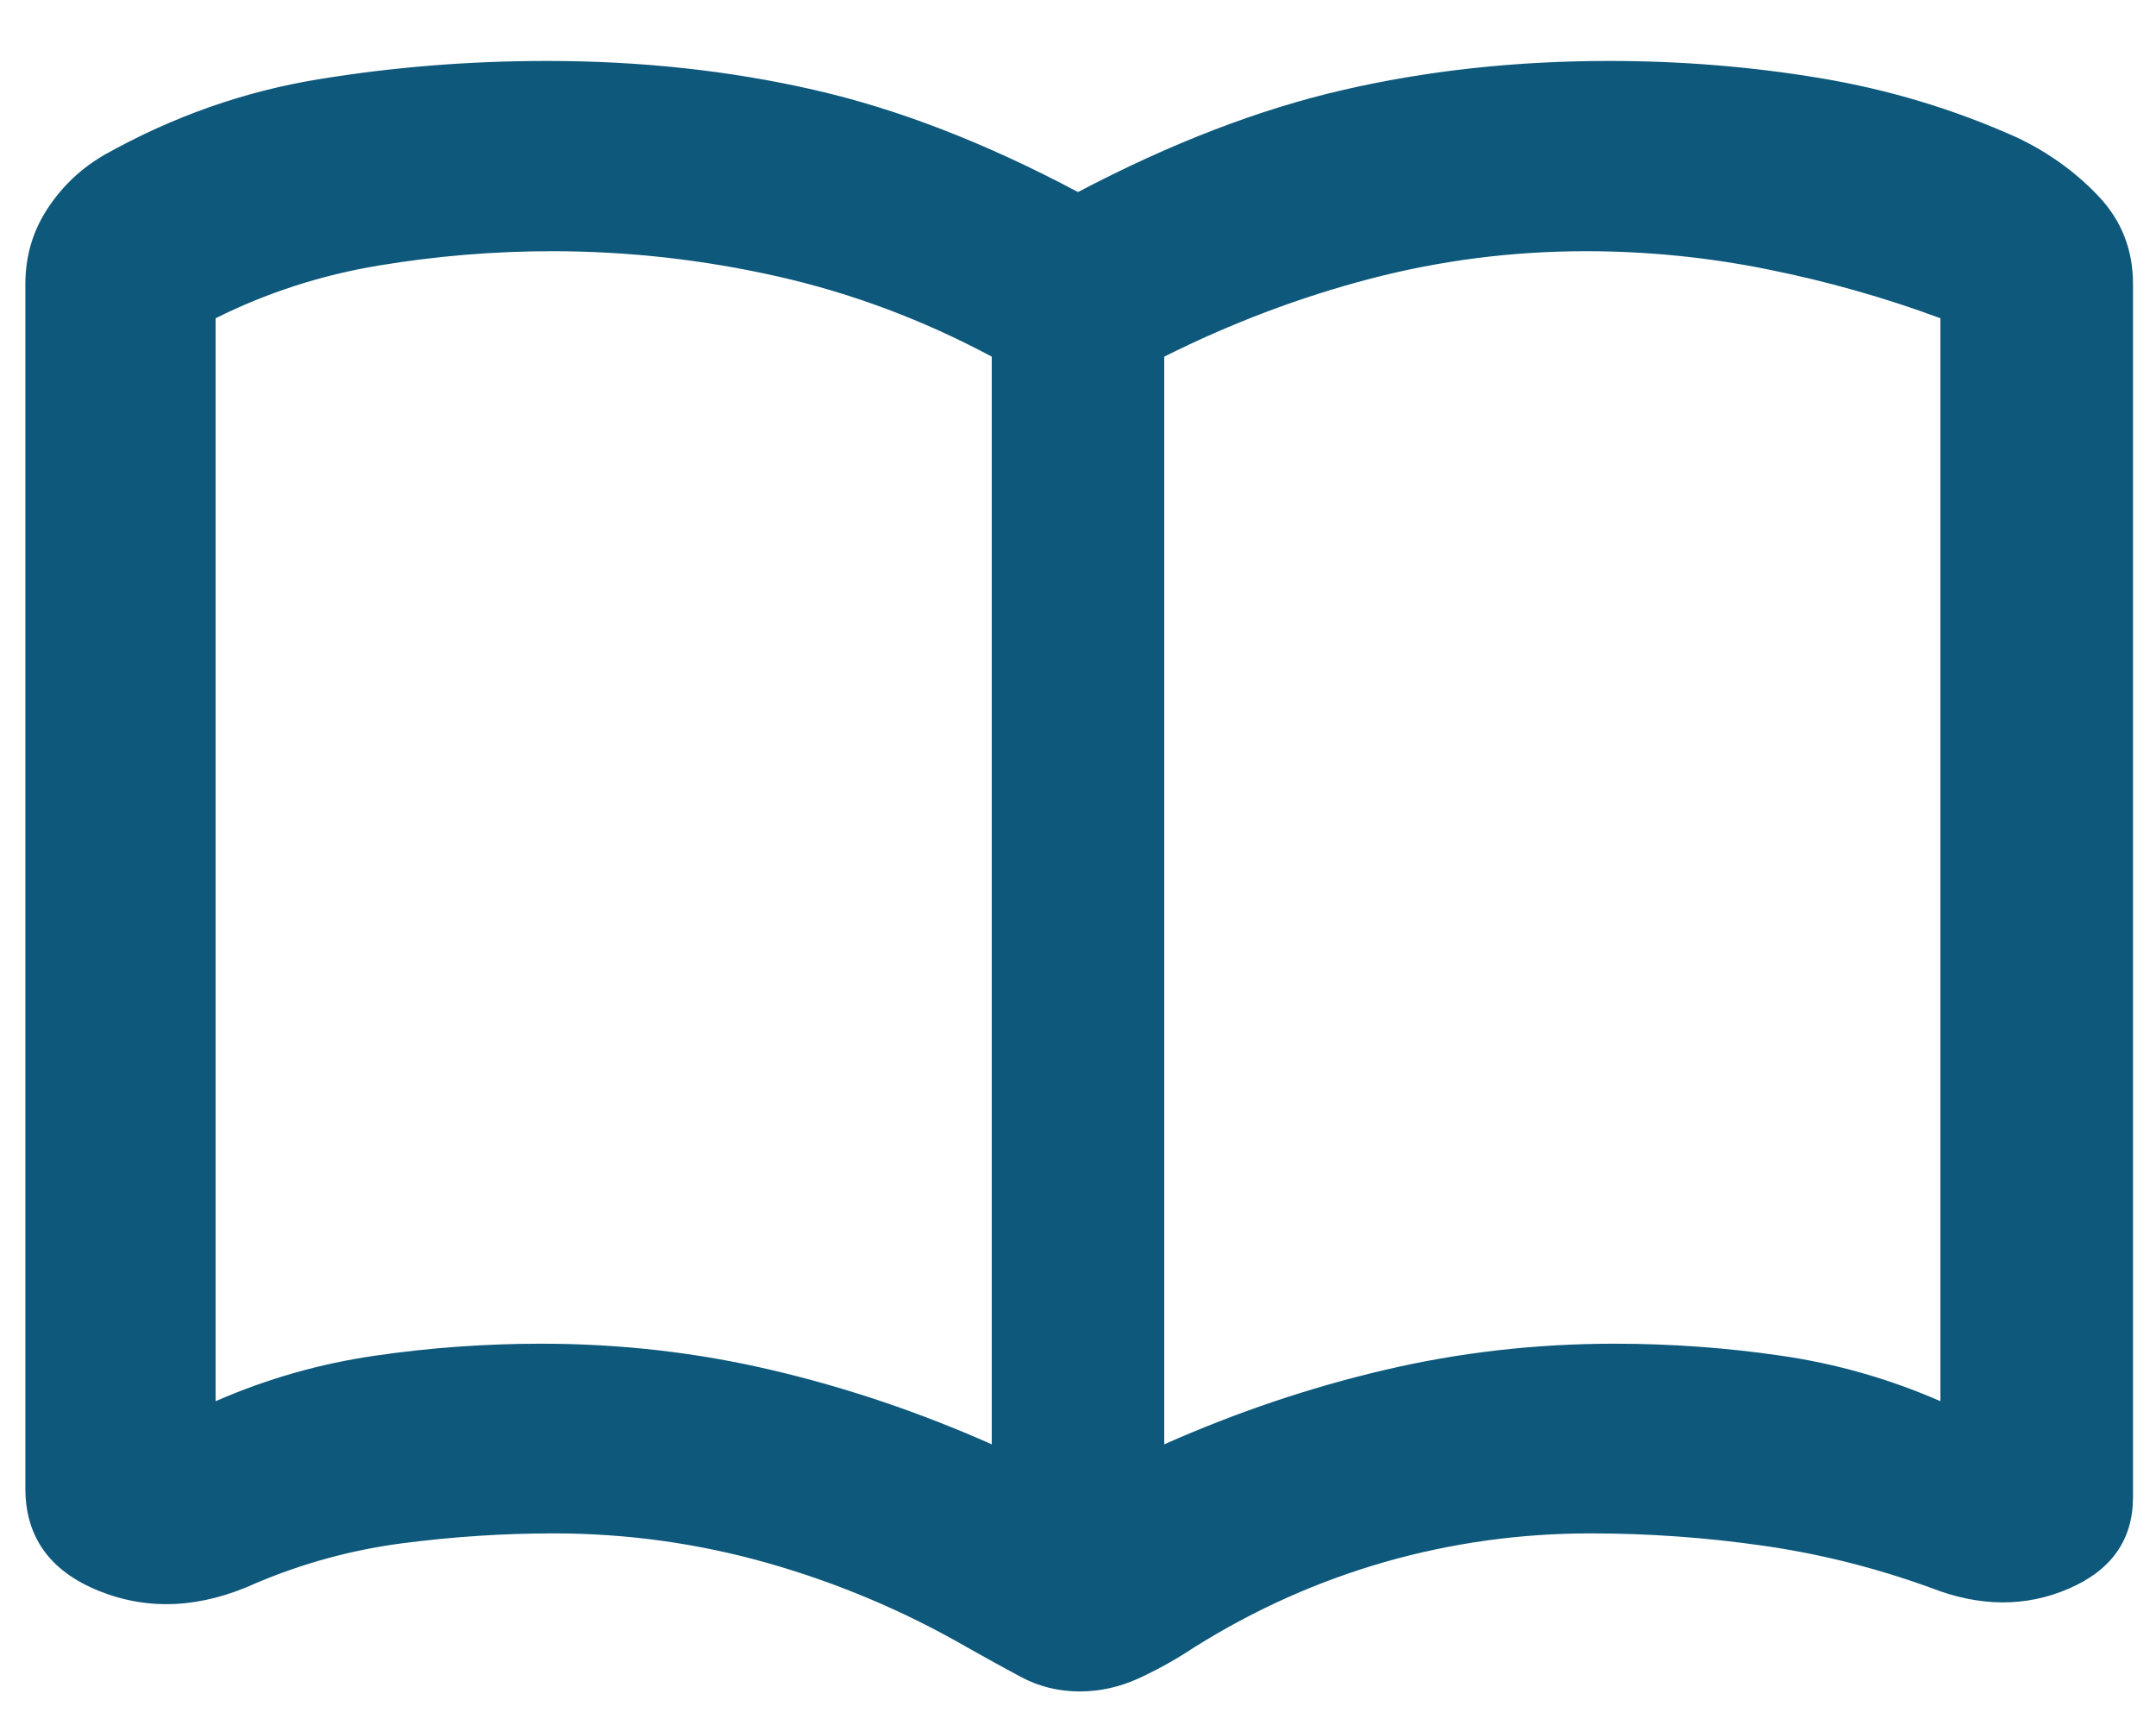 <svg width="30" height="24" viewBox="0 0 30 24" fill="none" xmlns="http://www.w3.org/2000/svg">
<path d="M7.533 18.695C8.632 18.695 9.701 18.817 10.74 19.062C11.78 19.306 12.8 19.651 13.8 20.095V4.962C12.845 4.451 11.85 4.078 10.816 3.845C9.782 3.612 8.737 3.495 7.68 3.495C6.871 3.495 6.067 3.562 5.267 3.695C4.467 3.828 3.711 4.073 3 4.428V19.495C3.711 19.184 4.45 18.973 5.217 18.862C5.983 18.75 6.756 18.695 7.533 18.695ZM16.2 20.095C17.2 19.651 18.22 19.306 19.26 19.062C20.299 18.817 21.369 18.695 22.467 18.695C23.244 18.695 24.017 18.75 24.783 18.862C25.55 18.973 26.289 19.184 27 19.495V4.428C26.222 4.139 25.417 3.912 24.584 3.745C23.751 3.578 22.912 3.495 22.067 3.495C21.044 3.495 20.044 3.623 19.067 3.878C18.089 4.134 17.133 4.495 16.2 4.962V20.095ZM15.024 23.533C14.73 23.533 14.458 23.466 14.209 23.333C13.959 23.199 13.707 23.061 13.453 22.917C12.574 22.411 11.649 22.021 10.679 21.746C9.709 21.471 8.716 21.334 7.7 21.334C7.007 21.334 6.308 21.38 5.603 21.471C4.899 21.563 4.218 21.748 3.562 22.026C2.799 22.374 2.073 22.412 1.385 22.138C0.697 21.863 0.353 21.387 0.353 20.709V3.951C0.353 3.565 0.456 3.215 0.663 2.9C0.87 2.585 1.137 2.335 1.462 2.149C2.406 1.621 3.396 1.272 4.432 1.103C5.468 0.933 6.527 0.848 7.609 0.848C8.909 0.848 10.145 0.981 11.317 1.248C12.489 1.514 13.716 1.989 15 2.672C16.289 1.994 17.518 1.521 18.687 1.252C19.857 0.982 21.091 0.848 22.391 0.848C23.39 0.848 24.367 0.927 25.322 1.086C26.278 1.245 27.194 1.521 28.072 1.916C28.508 2.124 28.885 2.396 29.203 2.733C29.521 3.07 29.68 3.476 29.68 3.951V20.829C29.68 21.421 29.382 21.846 28.786 22.103C28.189 22.361 27.551 22.358 26.871 22.093C26.104 21.814 25.324 21.618 24.53 21.505C23.736 21.391 22.937 21.334 22.133 21.334C21.152 21.334 20.196 21.467 19.266 21.733C18.337 22 17.455 22.394 16.621 22.917C16.371 23.083 16.114 23.227 15.849 23.349C15.583 23.471 15.309 23.533 15.024 23.533Z" fill="#0E587B"/>
</svg>
